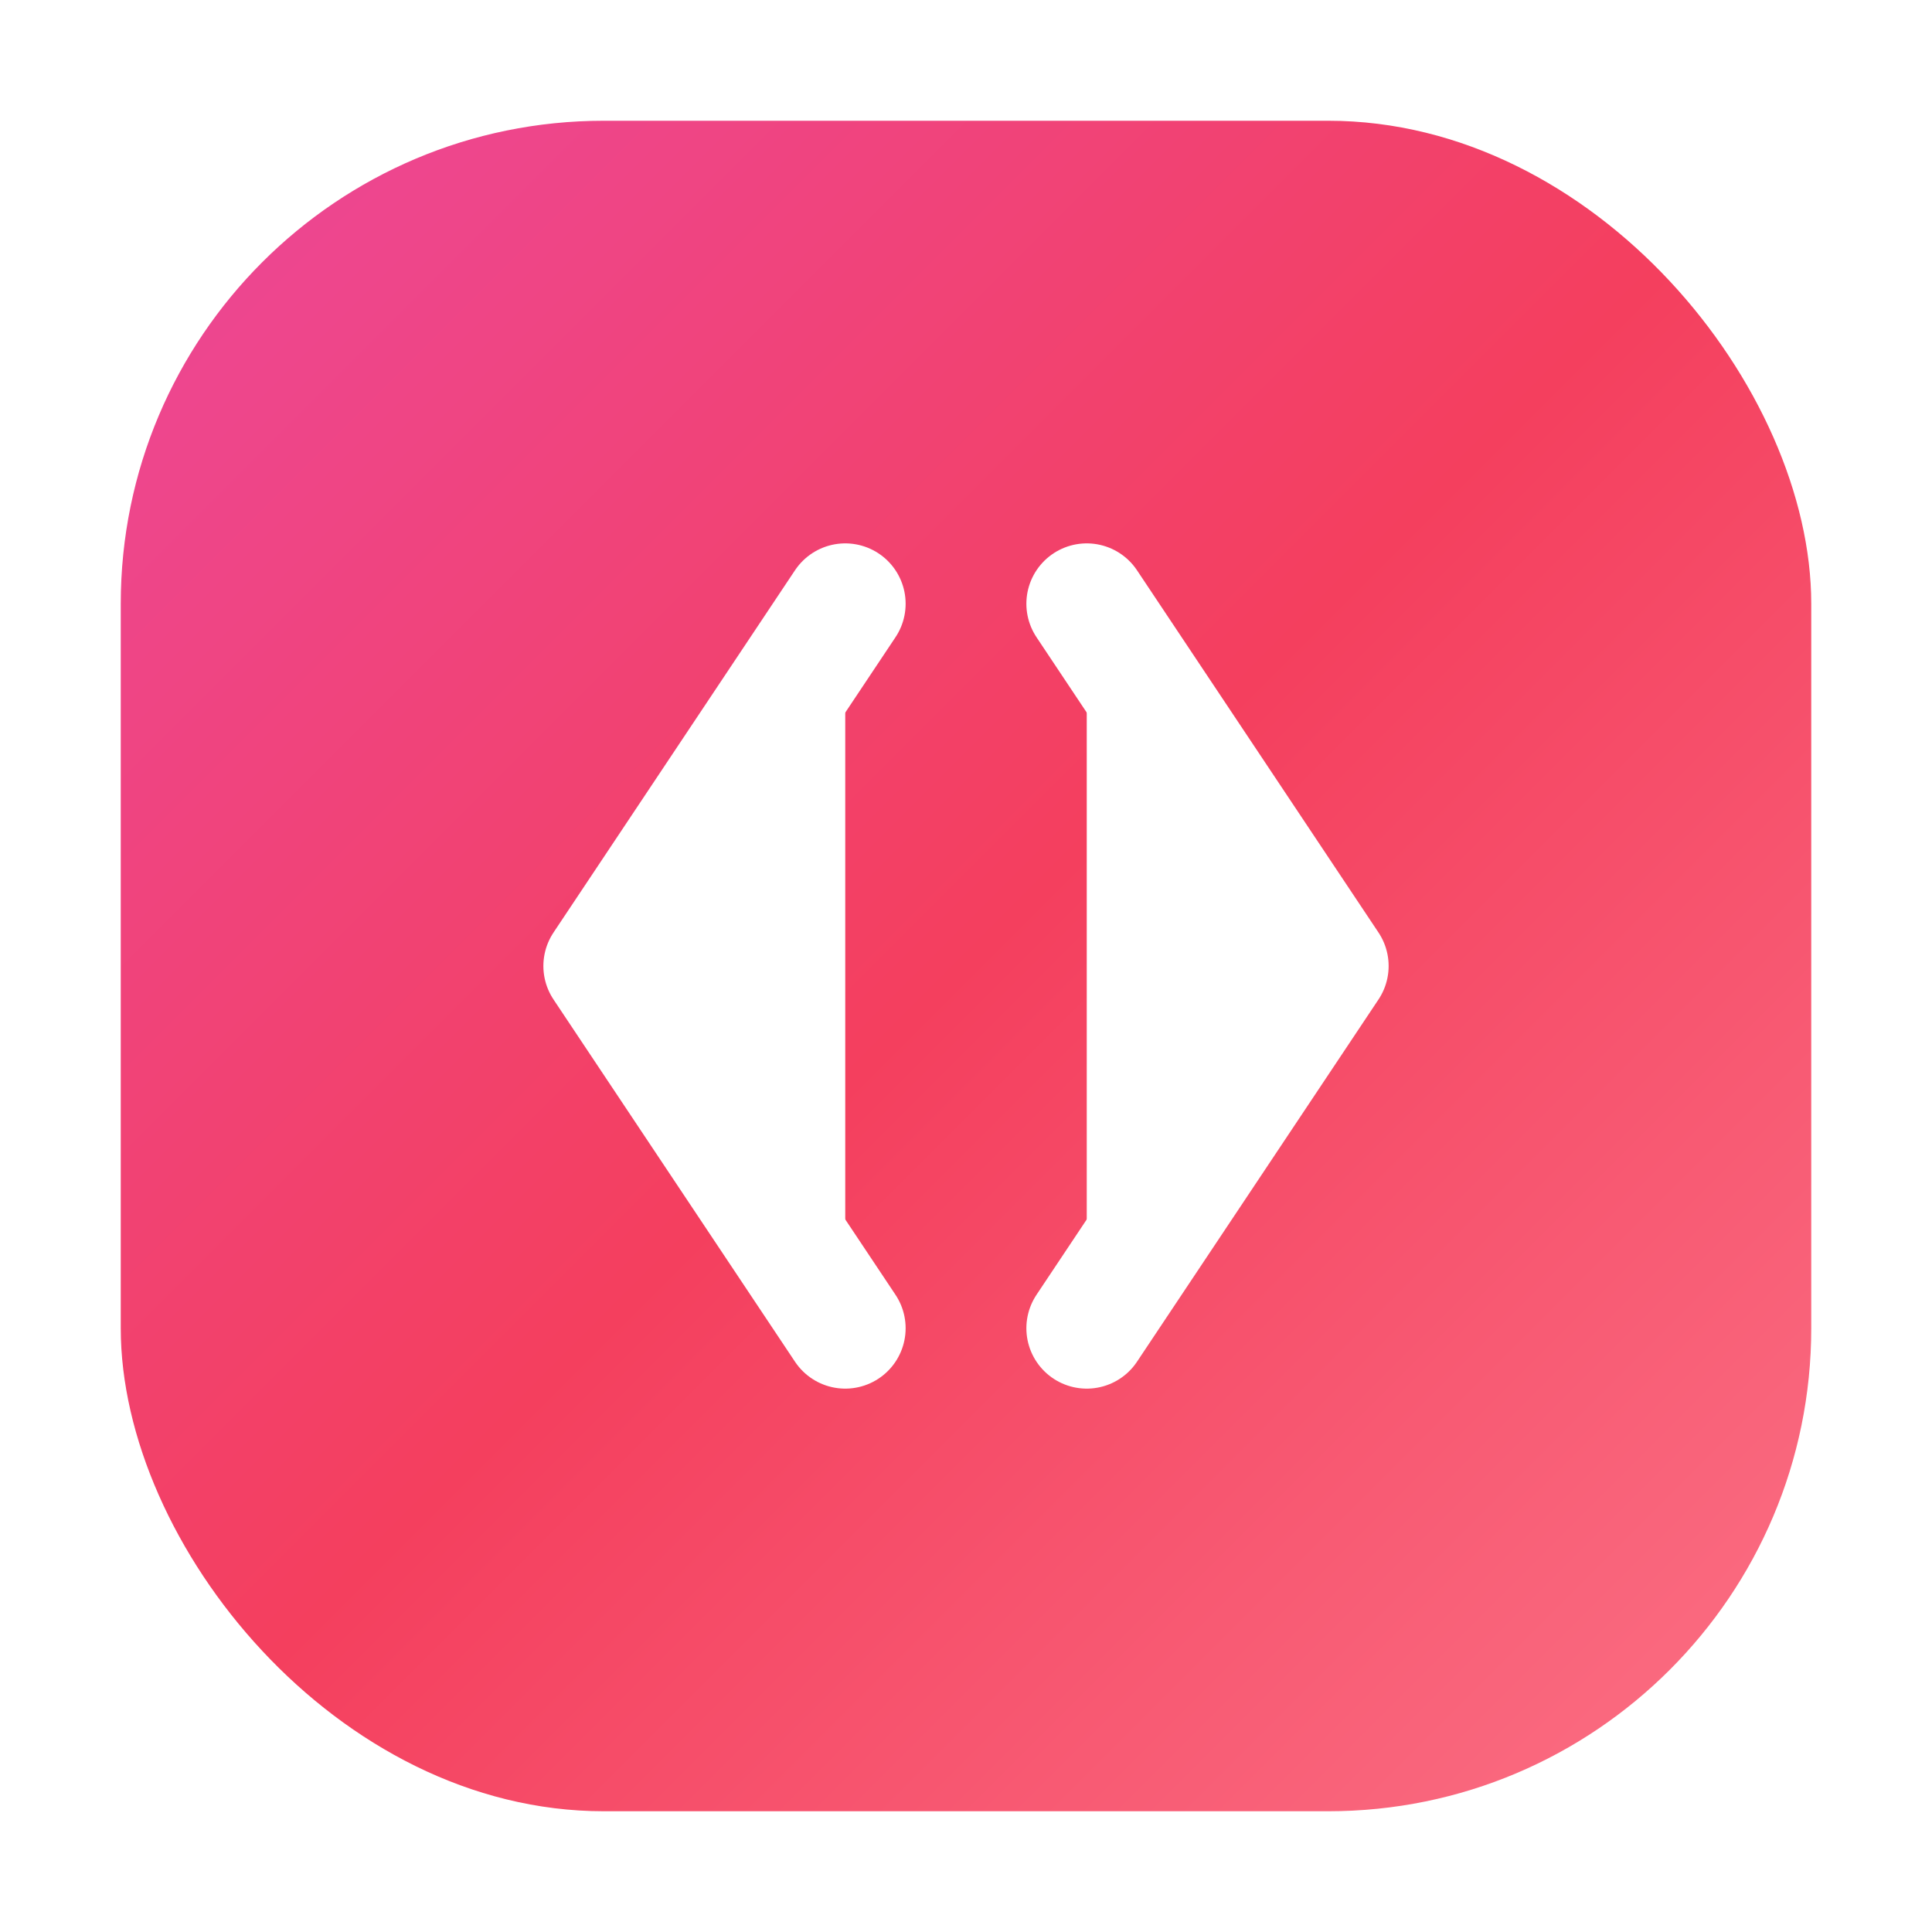 <svg width="32" height="32" viewBox="0 0 32 32" fill="none" xmlns="http://www.w3.org/2000/svg">
  <defs>
    <linearGradient id="logoGradient" x1="0%" y1="0%" x2="100%" y2="100%">
      <stop offset="0%" style="stop-color:#ec4899;stop-opacity:1" />
      <stop offset="50%" style="stop-color:#f43f5e;stop-opacity:1" />
      <stop offset="100%" style="stop-color:#fb7185;stop-opacity:1" />
    </linearGradient>
    <filter id="glow">
      <feGaussianBlur stdDeviation="2" result="coloredBlur"/>
      <feMerge> 
        <feMergeNode in="coloredBlur"/>
        <feMergeNode in="SourceGraphic"/>
      </feMerge>
    </filter>
  </defs>
  
  <!-- Background rounded rectangle -->
  <rect x="2" y="2" width="28" height="28" rx="8" ry="8" fill="url(#logoGradient)" filter="url(#glow)"/>
  
  <!-- Code icon (< >) -->
  <g fill="white" stroke="white" stroke-width="2" stroke-linecap="round" stroke-linejoin="round">
    <!-- Left bracket < -->
    <path d="M14 10L10 16L14 22" />
    <!-- Right bracket > -->
    <path d="M18 10L22 16L18 22" />
  </g>
</svg> 